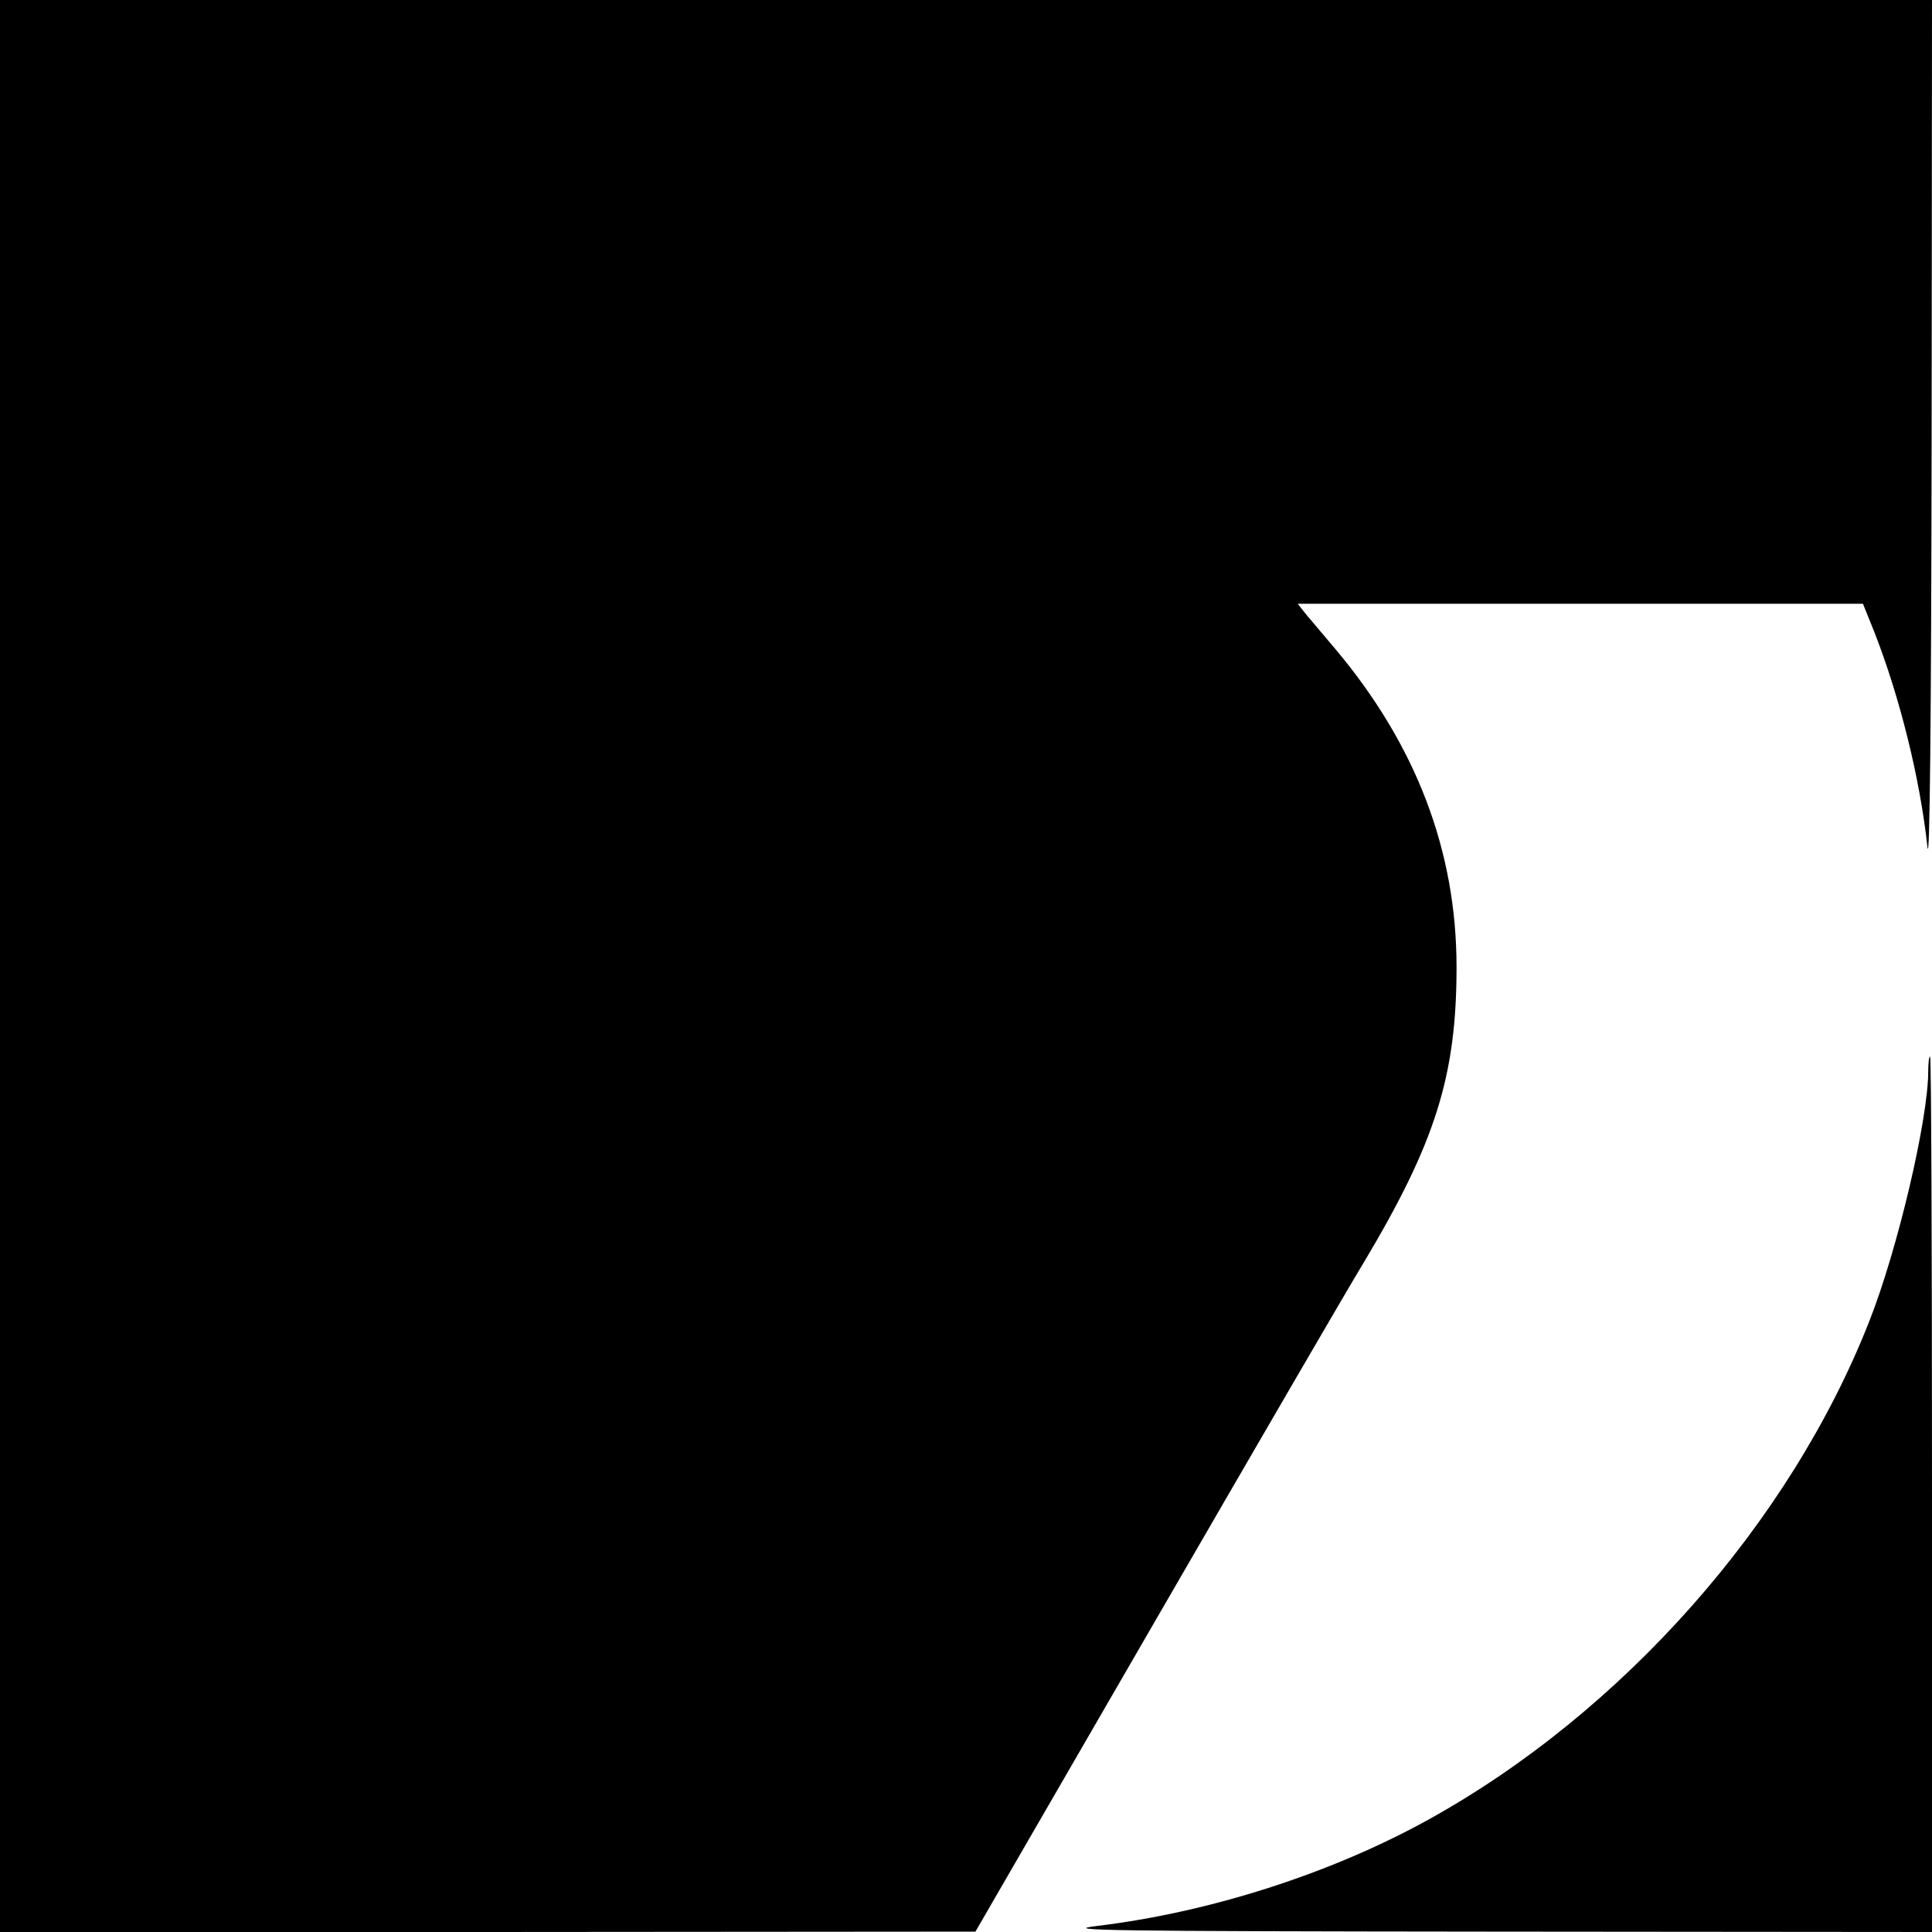 <?xml version="1.0" standalone="no"?>
<!DOCTYPE svg PUBLIC "-//W3C//DTD SVG 20010904//EN"
 "http://www.w3.org/TR/2001/REC-SVG-20010904/DTD/svg10.dtd">
<svg version="1.0" xmlns="http://www.w3.org/2000/svg"
 width="512pt" height="512pt" viewBox="0 0 512 512"
 preserveAspectRatio="xMidYMid meet">
<g transform="translate(0,512) scale(0.1,-0.1)"
fill="#000000" stroke="none">
<path d="M0 2560 l0 -2560 1293 0 1292 1 475 821 c261 451 510 880 554 952
190 318 246 495 246 783 0 309 -108 590 -322 844 -29 34 -63 75 -76 90 l-23
29 749 0 749 0 31 -77 c67 -172 120 -385 140 -568 6 -52 10 331 11 1083 l1
1162 -2560 0 -2560 0 0 -2560z"/>
<path d="M5110 2281 c0 -127 -81 -472 -156 -662 -210 -535 -654 -1037 -1170
-1322 -257 -142 -578 -245 -877 -281 -99 -12 18 -14 1051 -15 l1162 -1 0 1160
c0 638 -2 1160 -5 1160 -3 0 -5 -18 -5 -39z"/>
</g>
</svg>
